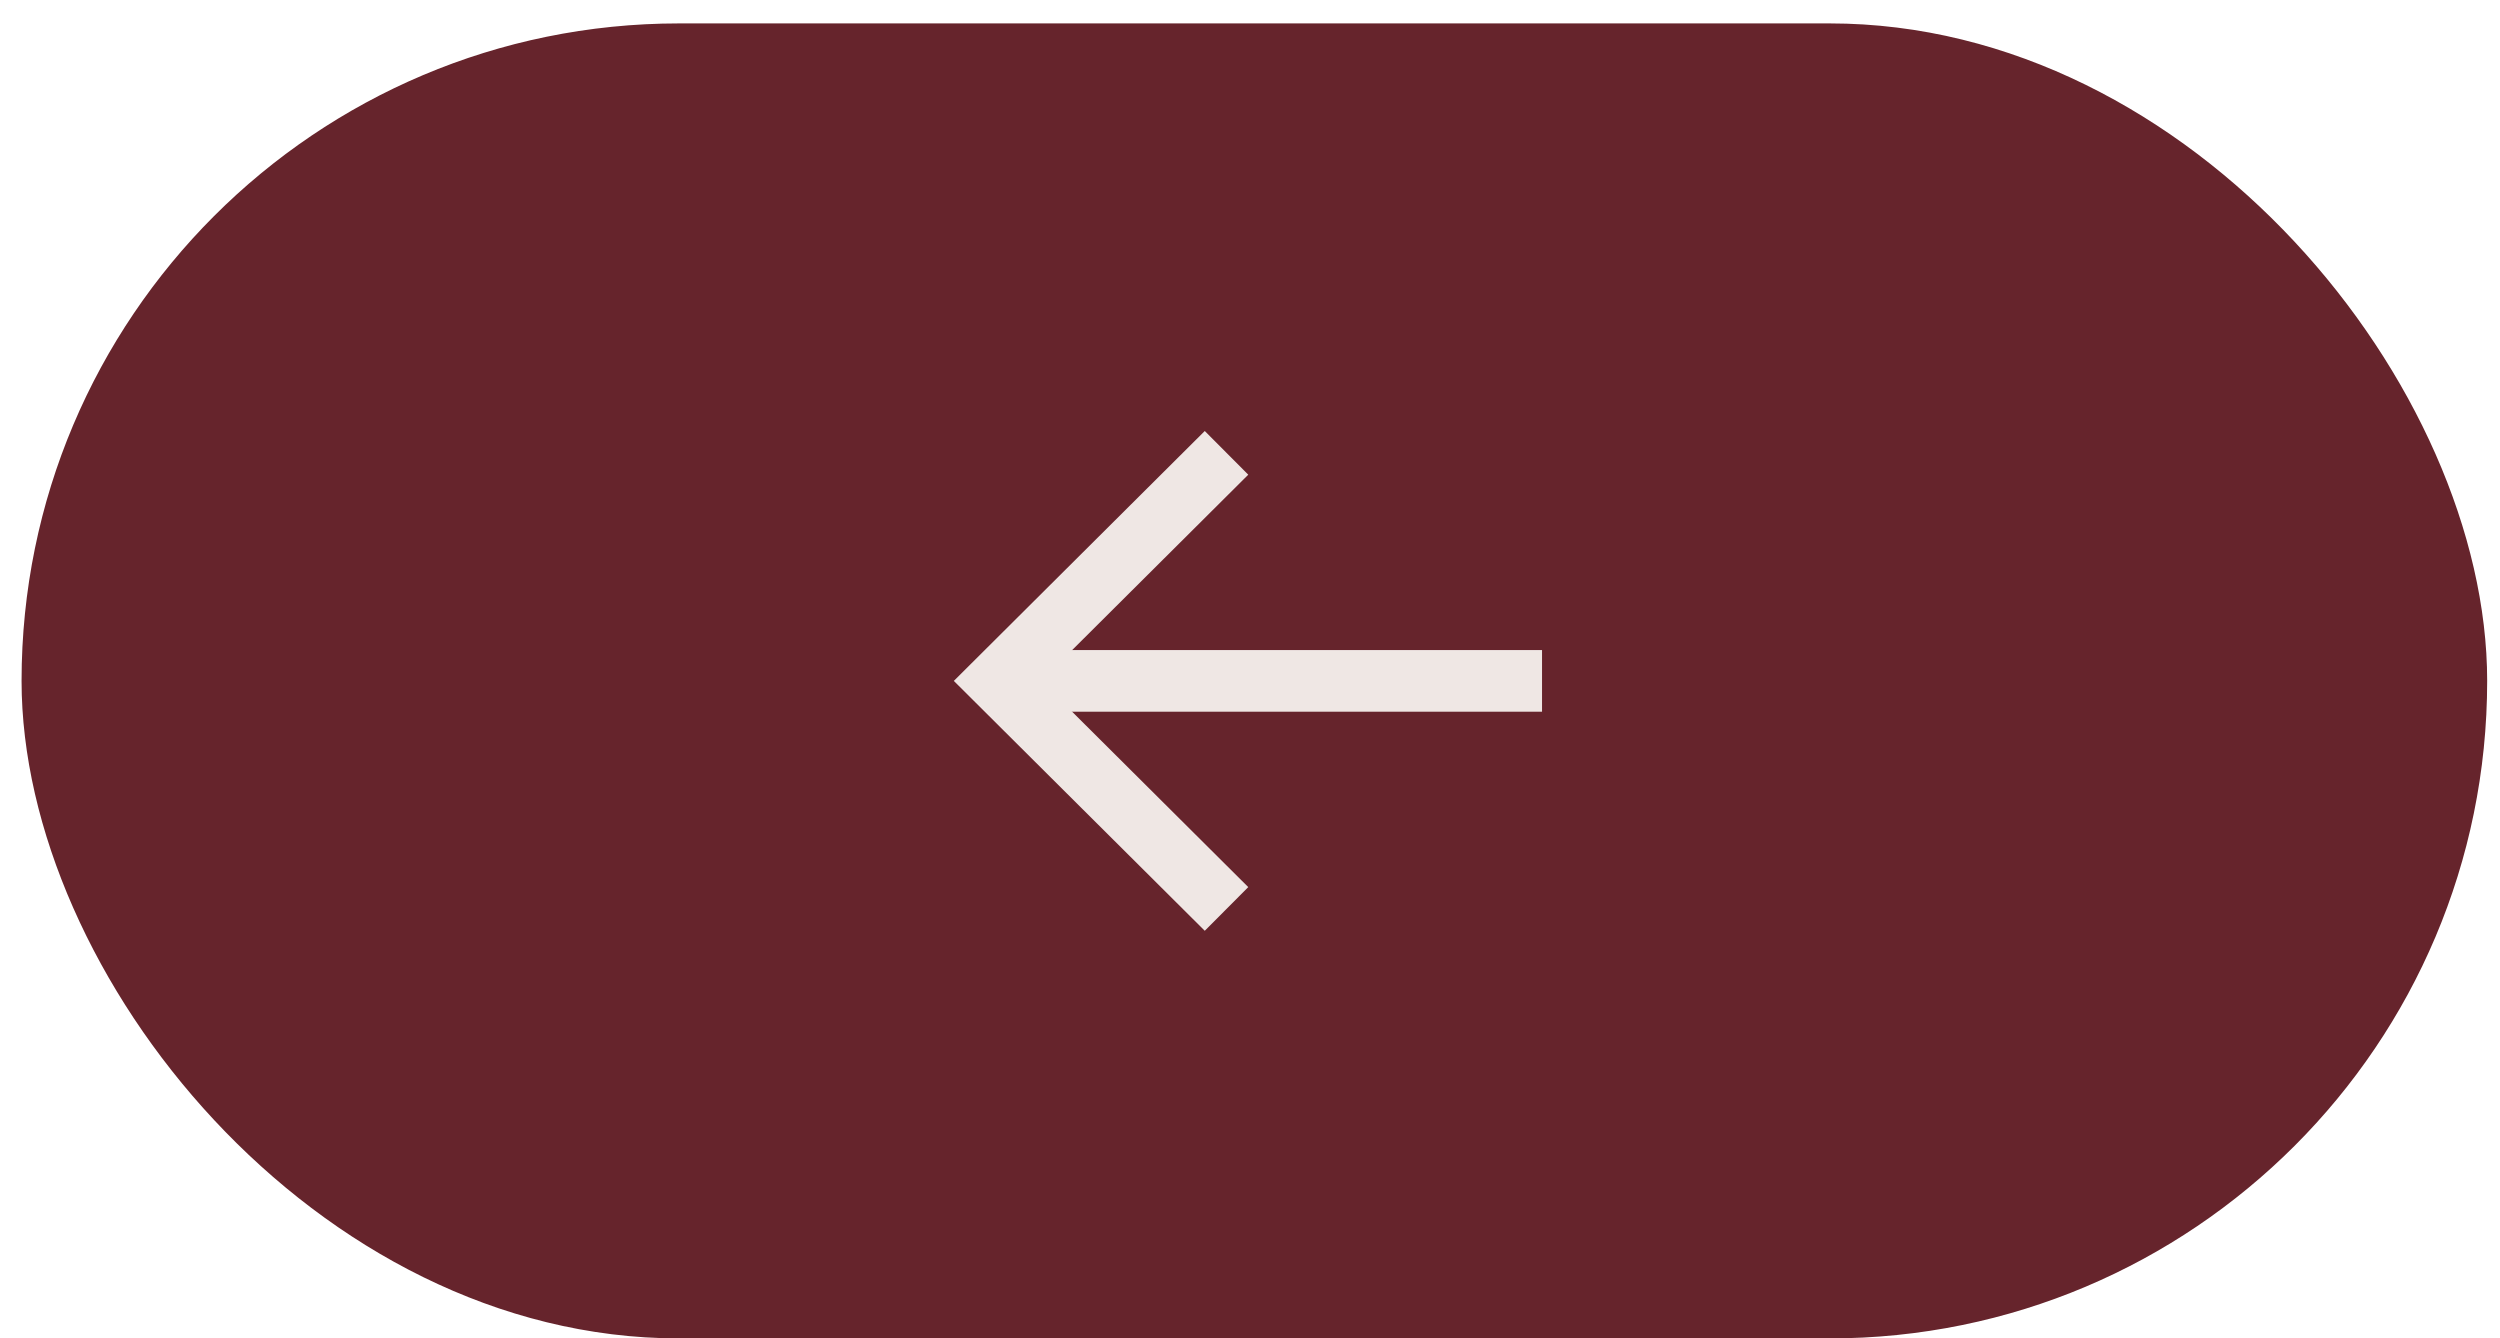 <?xml version="1.0" encoding="UTF-8"?> <svg xmlns="http://www.w3.org/2000/svg" width="99" height="53" viewBox="0 0 99 53" fill="none"><rect x="0.854" y="0.927" width="97.638" height="52.074" rx="26.037" fill="#66242C"></rect><path d="M40.316 26.963L59.844 26.963" stroke="#EFE7E4" stroke-width="2.441" stroke-linecap="square"></path><path d="M47.705 35.133L39.501 26.964L47.705 18.794" stroke="#EFE7E4" stroke-width="2.441" stroke-linecap="square"></path></svg> 